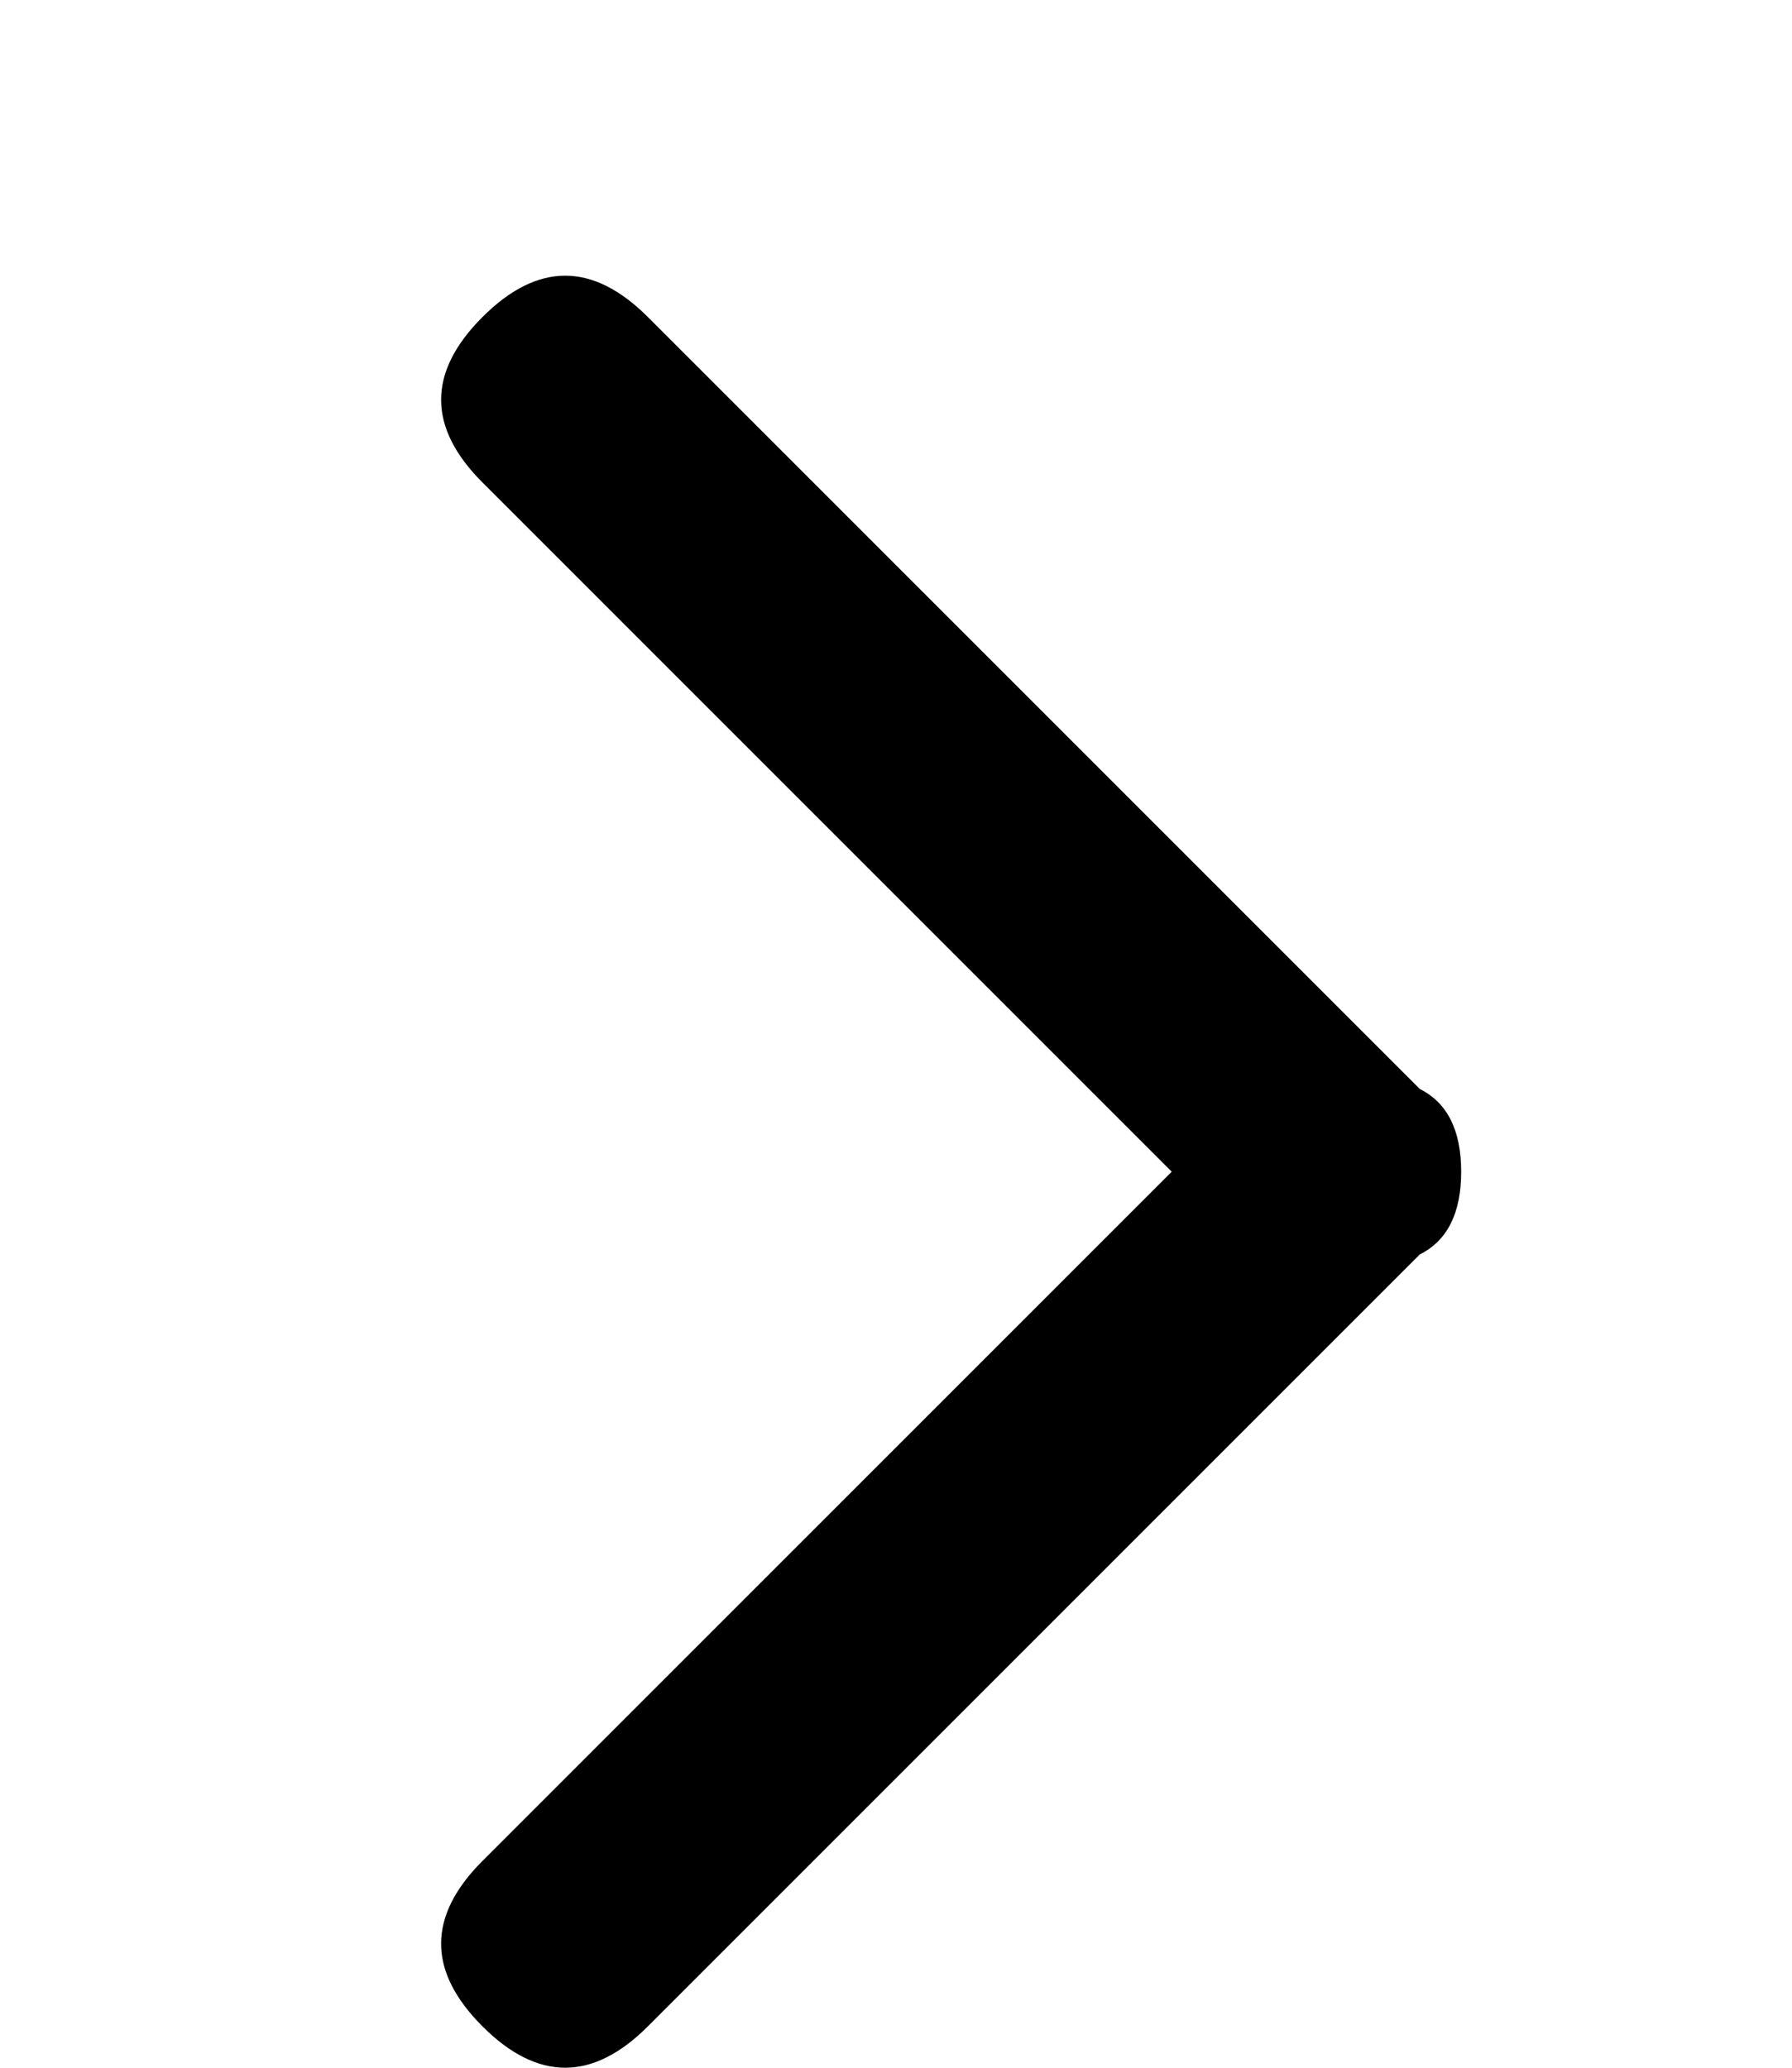 <svg xmlns="http://www.w3.org/2000/svg" xmlns:xlink="http://www.w3.org/1999/xlink" viewBox="0 0 13 15" style="enable-background:new 0 0 13 15; stroke:transparent;" xml:space="preserve">
<g>
	<path d="M3.5,13.5l5-5l-5-5c-0.4-0.4-0.4-0.8,0-1.2s0.8-0.4,1.2,0l5.6,5.6c0.2,0.1,0.3,0.3,0.3,0.6   c0,0.3-0.1,0.5-0.3,0.6l-5.6,5.6c-0.4,0.4-0.8,0.4-1.2,0C3.1,14.3,3.1,13.9,3.5,13.5z"></path>
</g>
</svg>